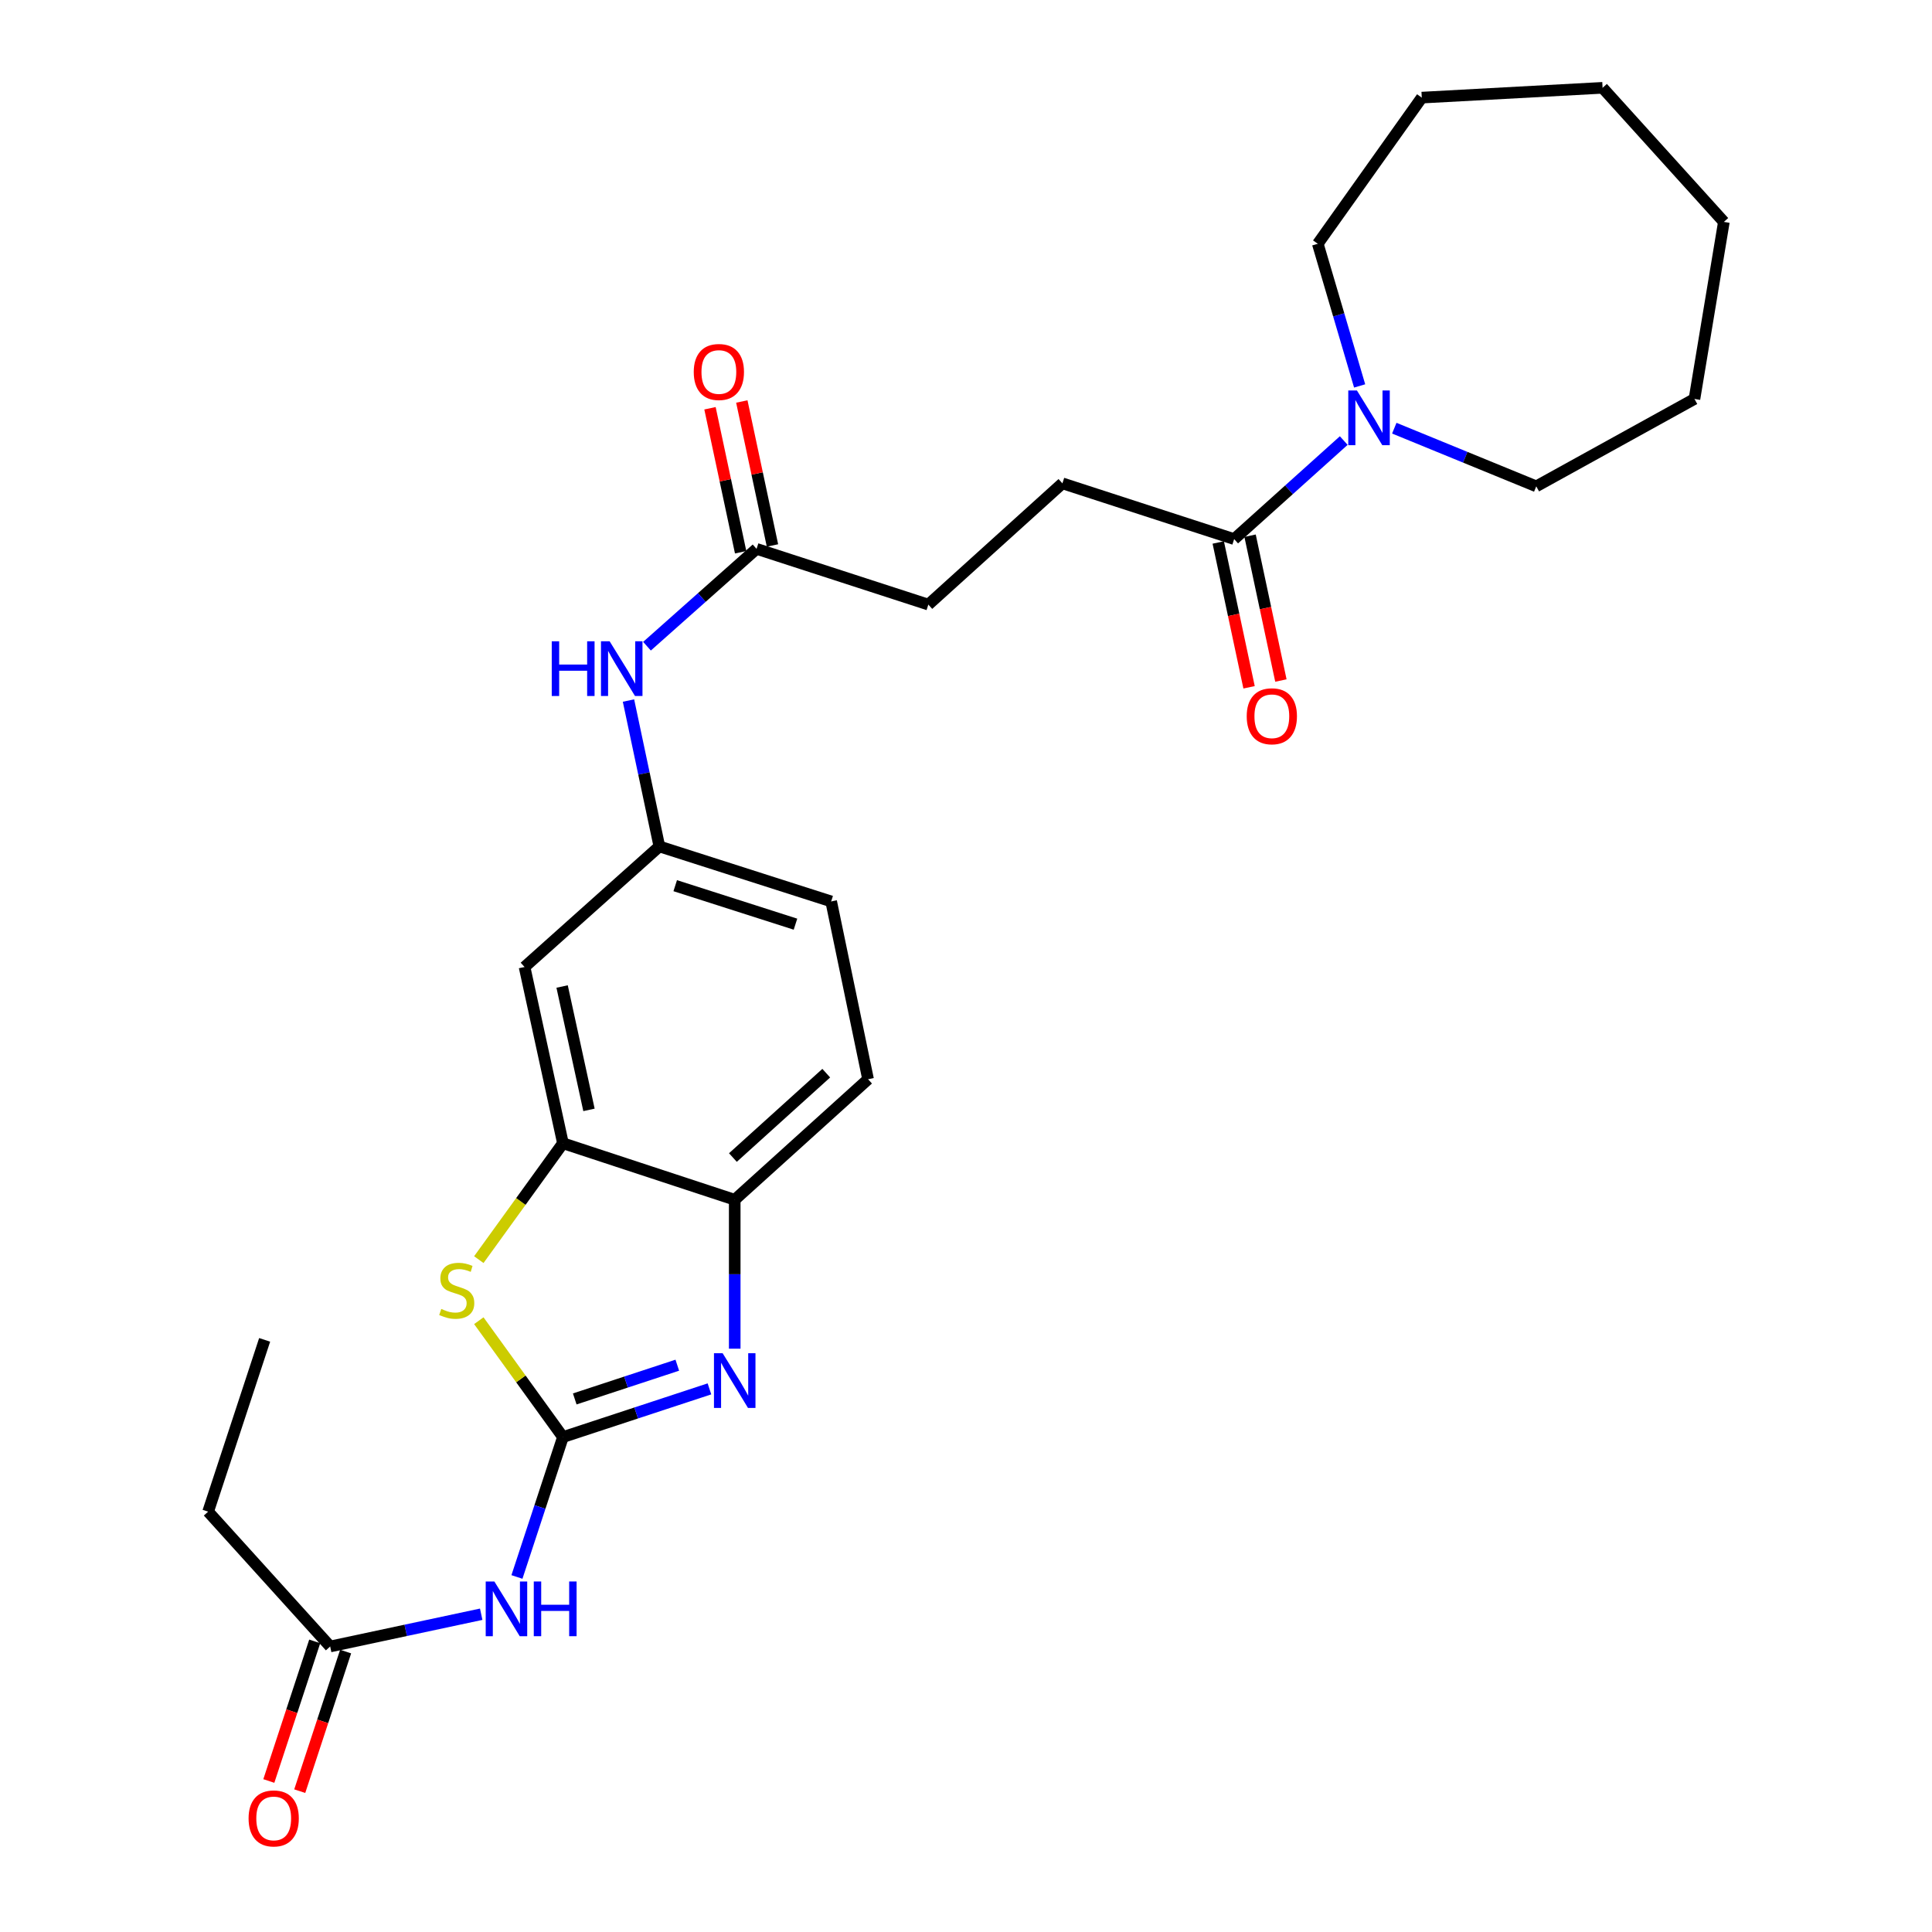 <?xml version='1.0' encoding='iso-8859-1'?>
<svg version='1.1' baseProfile='full'
              xmlns='http://www.w3.org/2000/svg'
                      xmlns:rdkit='http://www.rdkit.org/xml'
                      xmlns:xlink='http://www.w3.org/1999/xlink'
                  xml:space='preserve'
width='1000px' height='1000px' viewBox='0 0 1000 1000'>
<!-- END OF HEADER -->
<rect style='opacity:1.0;fill:#FFFFFF;stroke:none' width='1000' height='1000' x='0' y='0'> </rect>
<path class='bond-0' d='M 291.376,743.828 L 329.293,731.354' style='fill:none;fill-rule:evenodd;stroke:#000000;stroke-width:6px;stroke-linecap:butt;stroke-linejoin:miter;stroke-opacity:1' />
<path class='bond-0' d='M 329.293,731.354 L 367.21,718.88' style='fill:none;fill-rule:evenodd;stroke:#0000FF;stroke-width:6px;stroke-linecap:butt;stroke-linejoin:miter;stroke-opacity:1' />
<path class='bond-0' d='M 297.487,724.086 L 324.029,715.355' style='fill:none;fill-rule:evenodd;stroke:#000000;stroke-width:6px;stroke-linecap:butt;stroke-linejoin:miter;stroke-opacity:1' />
<path class='bond-0' d='M 324.029,715.355 L 350.571,706.623' style='fill:none;fill-rule:evenodd;stroke:#0000FF;stroke-width:6px;stroke-linecap:butt;stroke-linejoin:miter;stroke-opacity:1' />
<path class='bond-1' d='M 291.376,743.828 L 269.606,713.712' style='fill:none;fill-rule:evenodd;stroke:#000000;stroke-width:6px;stroke-linecap:butt;stroke-linejoin:miter;stroke-opacity:1' />
<path class='bond-1' d='M 269.606,713.712 L 247.836,683.596' style='fill:none;fill-rule:evenodd;stroke:#CCCC00;stroke-width:6px;stroke-linecap:butt;stroke-linejoin:miter;stroke-opacity:1' />
<path class='bond-2' d='M 291.376,743.828 L 279.472,780.031' style='fill:none;fill-rule:evenodd;stroke:#000000;stroke-width:6px;stroke-linecap:butt;stroke-linejoin:miter;stroke-opacity:1' />
<path class='bond-2' d='M 279.472,780.031 L 267.568,816.234' style='fill:none;fill-rule:evenodd;stroke:#0000FF;stroke-width:6px;stroke-linecap:butt;stroke-linejoin:miter;stroke-opacity:1' />
<path class='bond-4' d='M 380.29,698.078 L 380.29,659.535' style='fill:none;fill-rule:evenodd;stroke:#0000FF;stroke-width:6px;stroke-linecap:butt;stroke-linejoin:miter;stroke-opacity:1' />
<path class='bond-4' d='M 380.29,659.535 L 380.29,620.993' style='fill:none;fill-rule:evenodd;stroke:#000000;stroke-width:6px;stroke-linecap:butt;stroke-linejoin:miter;stroke-opacity:1' />
<path class='bond-3' d='M 247.836,651.982 L 269.606,621.862' style='fill:none;fill-rule:evenodd;stroke:#CCCC00;stroke-width:6px;stroke-linecap:butt;stroke-linejoin:miter;stroke-opacity:1' />
<path class='bond-3' d='M 269.606,621.862 L 291.376,591.742' style='fill:none;fill-rule:evenodd;stroke:#000000;stroke-width:6px;stroke-linecap:butt;stroke-linejoin:miter;stroke-opacity:1' />
<path class='bond-8' d='M 249.071,835.525 L 209.985,843.87' style='fill:none;fill-rule:evenodd;stroke:#0000FF;stroke-width:6px;stroke-linecap:butt;stroke-linejoin:miter;stroke-opacity:1' />
<path class='bond-8' d='M 209.985,843.87 L 170.899,852.216' style='fill:none;fill-rule:evenodd;stroke:#000000;stroke-width:6px;stroke-linecap:butt;stroke-linejoin:miter;stroke-opacity:1' />
<path class='bond-7' d='M 291.376,591.742 L 271.51,500.516' style='fill:none;fill-rule:evenodd;stroke:#000000;stroke-width:6px;stroke-linecap:butt;stroke-linejoin:miter;stroke-opacity:1' />
<path class='bond-7' d='M 304.854,574.474 L 290.948,510.616' style='fill:none;fill-rule:evenodd;stroke:#000000;stroke-width:6px;stroke-linecap:butt;stroke-linejoin:miter;stroke-opacity:1' />
<path class='bond-27' d='M 291.376,591.742 L 380.29,620.993' style='fill:none;fill-rule:evenodd;stroke:#000000;stroke-width:6px;stroke-linecap:butt;stroke-linejoin:miter;stroke-opacity:1' />
<path class='bond-16' d='M 380.29,620.993 L 449.311,558.607' style='fill:none;fill-rule:evenodd;stroke:#000000;stroke-width:6px;stroke-linecap:butt;stroke-linejoin:miter;stroke-opacity:1' />
<path class='bond-16' d='M 379.349,599.14 L 427.663,555.47' style='fill:none;fill-rule:evenodd;stroke:#000000;stroke-width:6px;stroke-linecap:butt;stroke-linejoin:miter;stroke-opacity:1' />
<path class='bond-5' d='M 695.519,228.033 L 667.159,253.534' style='fill:none;fill-rule:evenodd;stroke:#0000FF;stroke-width:6px;stroke-linecap:butt;stroke-linejoin:miter;stroke-opacity:1' />
<path class='bond-5' d='M 667.159,253.534 L 638.799,279.035' style='fill:none;fill-rule:evenodd;stroke:#000000;stroke-width:6px;stroke-linecap:butt;stroke-linejoin:miter;stroke-opacity:1' />
<path class='bond-19' d='M 703.746,199.758 L 692.916,162.969' style='fill:none;fill-rule:evenodd;stroke:#0000FF;stroke-width:6px;stroke-linecap:butt;stroke-linejoin:miter;stroke-opacity:1' />
<path class='bond-19' d='M 692.916,162.969 L 682.086,126.181' style='fill:none;fill-rule:evenodd;stroke:#000000;stroke-width:6px;stroke-linecap:butt;stroke-linejoin:miter;stroke-opacity:1' />
<path class='bond-20' d='M 721.684,221.624 L 758.423,236.677' style='fill:none;fill-rule:evenodd;stroke:#0000FF;stroke-width:6px;stroke-linecap:butt;stroke-linejoin:miter;stroke-opacity:1' />
<path class='bond-20' d='M 758.423,236.677 L 795.162,251.73' style='fill:none;fill-rule:evenodd;stroke:#000000;stroke-width:6px;stroke-linecap:butt;stroke-linejoin:miter;stroke-opacity:1' />
<path class='bond-6' d='M 638.799,279.035 L 549.903,250.177' style='fill:none;fill-rule:evenodd;stroke:#000000;stroke-width:6px;stroke-linecap:butt;stroke-linejoin:miter;stroke-opacity:1' />
<path class='bond-12' d='M 630.562,280.788 L 638.539,318.267' style='fill:none;fill-rule:evenodd;stroke:#000000;stroke-width:6px;stroke-linecap:butt;stroke-linejoin:miter;stroke-opacity:1' />
<path class='bond-12' d='M 638.539,318.267 L 646.516,355.745' style='fill:none;fill-rule:evenodd;stroke:#FF0000;stroke-width:6px;stroke-linecap:butt;stroke-linejoin:miter;stroke-opacity:1' />
<path class='bond-12' d='M 647.036,277.282 L 655.013,314.76' style='fill:none;fill-rule:evenodd;stroke:#000000;stroke-width:6px;stroke-linecap:butt;stroke-linejoin:miter;stroke-opacity:1' />
<path class='bond-12' d='M 655.013,314.76 L 662.991,352.239' style='fill:none;fill-rule:evenodd;stroke:#FF0000;stroke-width:6px;stroke-linecap:butt;stroke-linejoin:miter;stroke-opacity:1' />
<path class='bond-11' d='M 271.51,500.516 L 341.288,438.112' style='fill:none;fill-rule:evenodd;stroke:#000000;stroke-width:6px;stroke-linecap:butt;stroke-linejoin:miter;stroke-opacity:1' />
<path class='bond-14' d='M 162.898,849.585 L 151.021,885.713' style='fill:none;fill-rule:evenodd;stroke:#000000;stroke-width:6px;stroke-linecap:butt;stroke-linejoin:miter;stroke-opacity:1' />
<path class='bond-14' d='M 151.021,885.713 L 139.143,921.84' style='fill:none;fill-rule:evenodd;stroke:#FF0000;stroke-width:6px;stroke-linecap:butt;stroke-linejoin:miter;stroke-opacity:1' />
<path class='bond-14' d='M 178.899,854.846 L 167.022,890.973' style='fill:none;fill-rule:evenodd;stroke:#000000;stroke-width:6px;stroke-linecap:butt;stroke-linejoin:miter;stroke-opacity:1' />
<path class='bond-14' d='M 167.022,890.973 L 155.144,927.101' style='fill:none;fill-rule:evenodd;stroke:#FF0000;stroke-width:6px;stroke-linecap:butt;stroke-linejoin:miter;stroke-opacity:1' />
<path class='bond-21' d='M 170.899,852.216 L 107.727,782.428' style='fill:none;fill-rule:evenodd;stroke:#000000;stroke-width:6px;stroke-linecap:butt;stroke-linejoin:miter;stroke-opacity:1' />
<path class='bond-9' d='M 391.594,284.088 L 363.237,309.282' style='fill:none;fill-rule:evenodd;stroke:#000000;stroke-width:6px;stroke-linecap:butt;stroke-linejoin:miter;stroke-opacity:1' />
<path class='bond-9' d='M 363.237,309.282 L 334.88,334.475' style='fill:none;fill-rule:evenodd;stroke:#0000FF;stroke-width:6px;stroke-linecap:butt;stroke-linejoin:miter;stroke-opacity:1' />
<path class='bond-15' d='M 399.831,282.334 L 391.897,245.071' style='fill:none;fill-rule:evenodd;stroke:#000000;stroke-width:6px;stroke-linecap:butt;stroke-linejoin:miter;stroke-opacity:1' />
<path class='bond-15' d='M 391.897,245.071 L 383.962,207.808' style='fill:none;fill-rule:evenodd;stroke:#FF0000;stroke-width:6px;stroke-linecap:butt;stroke-linejoin:miter;stroke-opacity:1' />
<path class='bond-15' d='M 383.357,285.842 L 375.423,248.579' style='fill:none;fill-rule:evenodd;stroke:#000000;stroke-width:6px;stroke-linecap:butt;stroke-linejoin:miter;stroke-opacity:1' />
<path class='bond-15' d='M 375.423,248.579 L 367.488,211.316' style='fill:none;fill-rule:evenodd;stroke:#FF0000;stroke-width:6px;stroke-linecap:butt;stroke-linejoin:miter;stroke-opacity:1' />
<path class='bond-17' d='M 391.594,284.088 L 480.508,312.937' style='fill:none;fill-rule:evenodd;stroke:#000000;stroke-width:6px;stroke-linecap:butt;stroke-linejoin:miter;stroke-opacity:1' />
<path class='bond-10' d='M 325.302,362.602 L 333.295,400.357' style='fill:none;fill-rule:evenodd;stroke:#0000FF;stroke-width:6px;stroke-linecap:butt;stroke-linejoin:miter;stroke-opacity:1' />
<path class='bond-10' d='M 333.295,400.357 L 341.288,438.112' style='fill:none;fill-rule:evenodd;stroke:#000000;stroke-width:6px;stroke-linecap:butt;stroke-linejoin:miter;stroke-opacity:1' />
<path class='bond-28' d='M 341.288,438.112 L 430.212,466.577' style='fill:none;fill-rule:evenodd;stroke:#000000;stroke-width:6px;stroke-linecap:butt;stroke-linejoin:miter;stroke-opacity:1' />
<path class='bond-28' d='M 349.492,458.423 L 411.739,478.349' style='fill:none;fill-rule:evenodd;stroke:#000000;stroke-width:6px;stroke-linecap:butt;stroke-linejoin:miter;stroke-opacity:1' />
<path class='bond-13' d='M 549.903,250.177 L 480.508,312.937' style='fill:none;fill-rule:evenodd;stroke:#000000;stroke-width:6px;stroke-linecap:butt;stroke-linejoin:miter;stroke-opacity:1' />
<path class='bond-18' d='M 449.311,558.607 L 430.212,466.577' style='fill:none;fill-rule:evenodd;stroke:#000000;stroke-width:6px;stroke-linecap:butt;stroke-linejoin:miter;stroke-opacity:1' />
<path class='bond-23' d='M 682.086,126.181 L 735.91,50.526' style='fill:none;fill-rule:evenodd;stroke:#000000;stroke-width:6px;stroke-linecap:butt;stroke-linejoin:miter;stroke-opacity:1' />
<path class='bond-24' d='M 795.162,251.73 L 877.049,206.496' style='fill:none;fill-rule:evenodd;stroke:#000000;stroke-width:6px;stroke-linecap:butt;stroke-linejoin:miter;stroke-opacity:1' />
<path class='bond-22' d='M 107.727,782.428 L 136.978,693.514' style='fill:none;fill-rule:evenodd;stroke:#000000;stroke-width:6px;stroke-linecap:butt;stroke-linejoin:miter;stroke-opacity:1' />
<path class='bond-25' d='M 735.91,50.526 L 829.494,45.455' style='fill:none;fill-rule:evenodd;stroke:#000000;stroke-width:6px;stroke-linecap:butt;stroke-linejoin:miter;stroke-opacity:1' />
<path class='bond-26' d='M 877.049,206.496 L 892.273,114.859' style='fill:none;fill-rule:evenodd;stroke:#000000;stroke-width:6px;stroke-linecap:butt;stroke-linejoin:miter;stroke-opacity:1' />
<path class='bond-29' d='M 829.494,45.455 L 892.273,114.859' style='fill:none;fill-rule:evenodd;stroke:#000000;stroke-width:6px;stroke-linecap:butt;stroke-linejoin:miter;stroke-opacity:1' />
<path  class='atom-1' d='M 374.03 700.417
L 383.31 715.417
Q 384.23 716.897, 385.71 719.577
Q 387.19 722.257, 387.27 722.417
L 387.27 700.417
L 391.03 700.417
L 391.03 728.737
L 387.15 728.737
L 377.19 712.337
Q 376.03 710.417, 374.79 708.217
Q 373.59 706.017, 373.23 705.337
L 373.23 728.737
L 369.55 728.737
L 369.55 700.417
L 374.03 700.417
' fill='#0000FF'/>
<path  class='atom-2' d='M 228.41 677.51
Q 228.73 677.63, 230.05 678.19
Q 231.37 678.75, 232.81 679.11
Q 234.29 679.43, 235.73 679.43
Q 238.41 679.43, 239.97 678.15
Q 241.53 676.83, 241.53 674.55
Q 241.53 672.99, 240.73 672.03
Q 239.97 671.07, 238.77 670.55
Q 237.57 670.03, 235.57 669.43
Q 233.05 668.67, 231.53 667.95
Q 230.05 667.23, 228.97 665.71
Q 227.93 664.19, 227.93 661.63
Q 227.93 658.07, 230.33 655.87
Q 232.77 653.67, 237.57 653.67
Q 240.85 653.67, 244.57 655.23
L 243.65 658.31
Q 240.25 656.91, 237.69 656.91
Q 234.93 656.91, 233.41 658.07
Q 231.89 659.19, 231.93 661.15
Q 231.93 662.67, 232.69 663.59
Q 233.49 664.51, 234.61 665.03
Q 235.77 665.55, 237.69 666.15
Q 240.25 666.95, 241.77 667.75
Q 243.29 668.55, 244.37 670.19
Q 245.49 671.79, 245.49 674.55
Q 245.49 678.47, 242.85 680.59
Q 240.25 682.67, 235.89 682.67
Q 233.37 682.67, 231.45 682.11
Q 229.57 681.59, 227.33 680.67
L 228.41 677.51
' fill='#CCCC00'/>
<path  class='atom-3' d='M 255.883 818.574
L 265.163 833.574
Q 266.083 835.054, 267.563 837.734
Q 269.043 840.414, 269.123 840.574
L 269.123 818.574
L 272.883 818.574
L 272.883 846.894
L 269.003 846.894
L 259.043 830.494
Q 257.883 828.574, 256.643 826.374
Q 255.443 824.174, 255.083 823.494
L 255.083 846.894
L 251.403 846.894
L 251.403 818.574
L 255.883 818.574
' fill='#0000FF'/>
<path  class='atom-3' d='M 276.283 818.574
L 280.123 818.574
L 280.123 830.614
L 294.603 830.614
L 294.603 818.574
L 298.443 818.574
L 298.443 846.894
L 294.603 846.894
L 294.603 833.814
L 280.123 833.814
L 280.123 846.894
L 276.283 846.894
L 276.283 818.574
' fill='#0000FF'/>
<path  class='atom-6' d='M 702.345 202.105
L 711.625 217.105
Q 712.545 218.585, 714.025 221.265
Q 715.505 223.945, 715.585 224.105
L 715.585 202.105
L 719.345 202.105
L 719.345 230.425
L 715.465 230.425
L 705.505 214.025
Q 704.345 212.105, 703.105 209.905
Q 701.905 207.705, 701.545 207.025
L 701.545 230.425
L 697.865 230.425
L 697.865 202.105
L 702.345 202.105
' fill='#0000FF'/>
<path  class='atom-11' d='M 285.586 331.93
L 289.426 331.93
L 289.426 343.97
L 303.906 343.97
L 303.906 331.93
L 307.746 331.93
L 307.746 360.25
L 303.906 360.25
L 303.906 347.17
L 289.426 347.17
L 289.426 360.25
L 285.586 360.25
L 285.586 331.93
' fill='#0000FF'/>
<path  class='atom-11' d='M 315.546 331.93
L 324.826 346.93
Q 325.746 348.41, 327.226 351.09
Q 328.706 353.77, 328.786 353.93
L 328.786 331.93
L 332.546 331.93
L 332.546 360.25
L 328.666 360.25
L 318.706 343.85
Q 317.546 341.93, 316.306 339.73
Q 315.106 337.53, 314.746 336.85
L 314.746 360.25
L 311.066 360.25
L 311.066 331.93
L 315.546 331.93
' fill='#0000FF'/>
<path  class='atom-13' d='M 645.3 370.734
Q 645.3 363.934, 648.66 360.134
Q 652.02 356.334, 658.3 356.334
Q 664.58 356.334, 667.94 360.134
Q 671.3 363.934, 671.3 370.734
Q 671.3 377.614, 667.9 381.534
Q 664.5 385.414, 658.3 385.414
Q 652.06 385.414, 648.66 381.534
Q 645.3 377.654, 645.3 370.734
M 658.3 382.214
Q 662.62 382.214, 664.94 379.334
Q 667.3 376.414, 667.3 370.734
Q 667.3 365.174, 664.94 362.374
Q 662.62 359.534, 658.3 359.534
Q 653.98 359.534, 651.62 362.334
Q 649.3 365.134, 649.3 370.734
Q 649.3 376.454, 651.62 379.334
Q 653.98 382.214, 658.3 382.214
' fill='#FF0000'/>
<path  class='atom-15' d='M 128.666 941.21
Q 128.666 934.41, 132.026 930.61
Q 135.386 926.81, 141.666 926.81
Q 147.946 926.81, 151.306 930.61
Q 154.666 934.41, 154.666 941.21
Q 154.666 948.09, 151.266 952.01
Q 147.866 955.89, 141.666 955.89
Q 135.426 955.89, 132.026 952.01
Q 128.666 948.13, 128.666 941.21
M 141.666 952.69
Q 145.986 952.69, 148.306 949.81
Q 150.666 946.89, 150.666 941.21
Q 150.666 935.65, 148.306 932.85
Q 145.986 930.01, 141.666 930.01
Q 137.346 930.01, 134.986 932.81
Q 132.666 935.61, 132.666 941.21
Q 132.666 946.93, 134.986 949.81
Q 137.346 952.69, 141.666 952.69
' fill='#FF0000'/>
<path  class='atom-16' d='M 359.084 192.54
Q 359.084 185.74, 362.444 181.94
Q 365.804 178.14, 372.084 178.14
Q 378.364 178.14, 381.724 181.94
Q 385.084 185.74, 385.084 192.54
Q 385.084 199.42, 381.684 203.34
Q 378.284 207.22, 372.084 207.22
Q 365.844 207.22, 362.444 203.34
Q 359.084 199.46, 359.084 192.54
M 372.084 204.02
Q 376.404 204.02, 378.724 201.14
Q 381.084 198.22, 381.084 192.54
Q 381.084 186.98, 378.724 184.18
Q 376.404 181.34, 372.084 181.34
Q 367.764 181.34, 365.404 184.14
Q 363.084 186.94, 363.084 192.54
Q 363.084 198.26, 365.404 201.14
Q 367.764 204.02, 372.084 204.02
' fill='#FF0000'/>
</svg>
